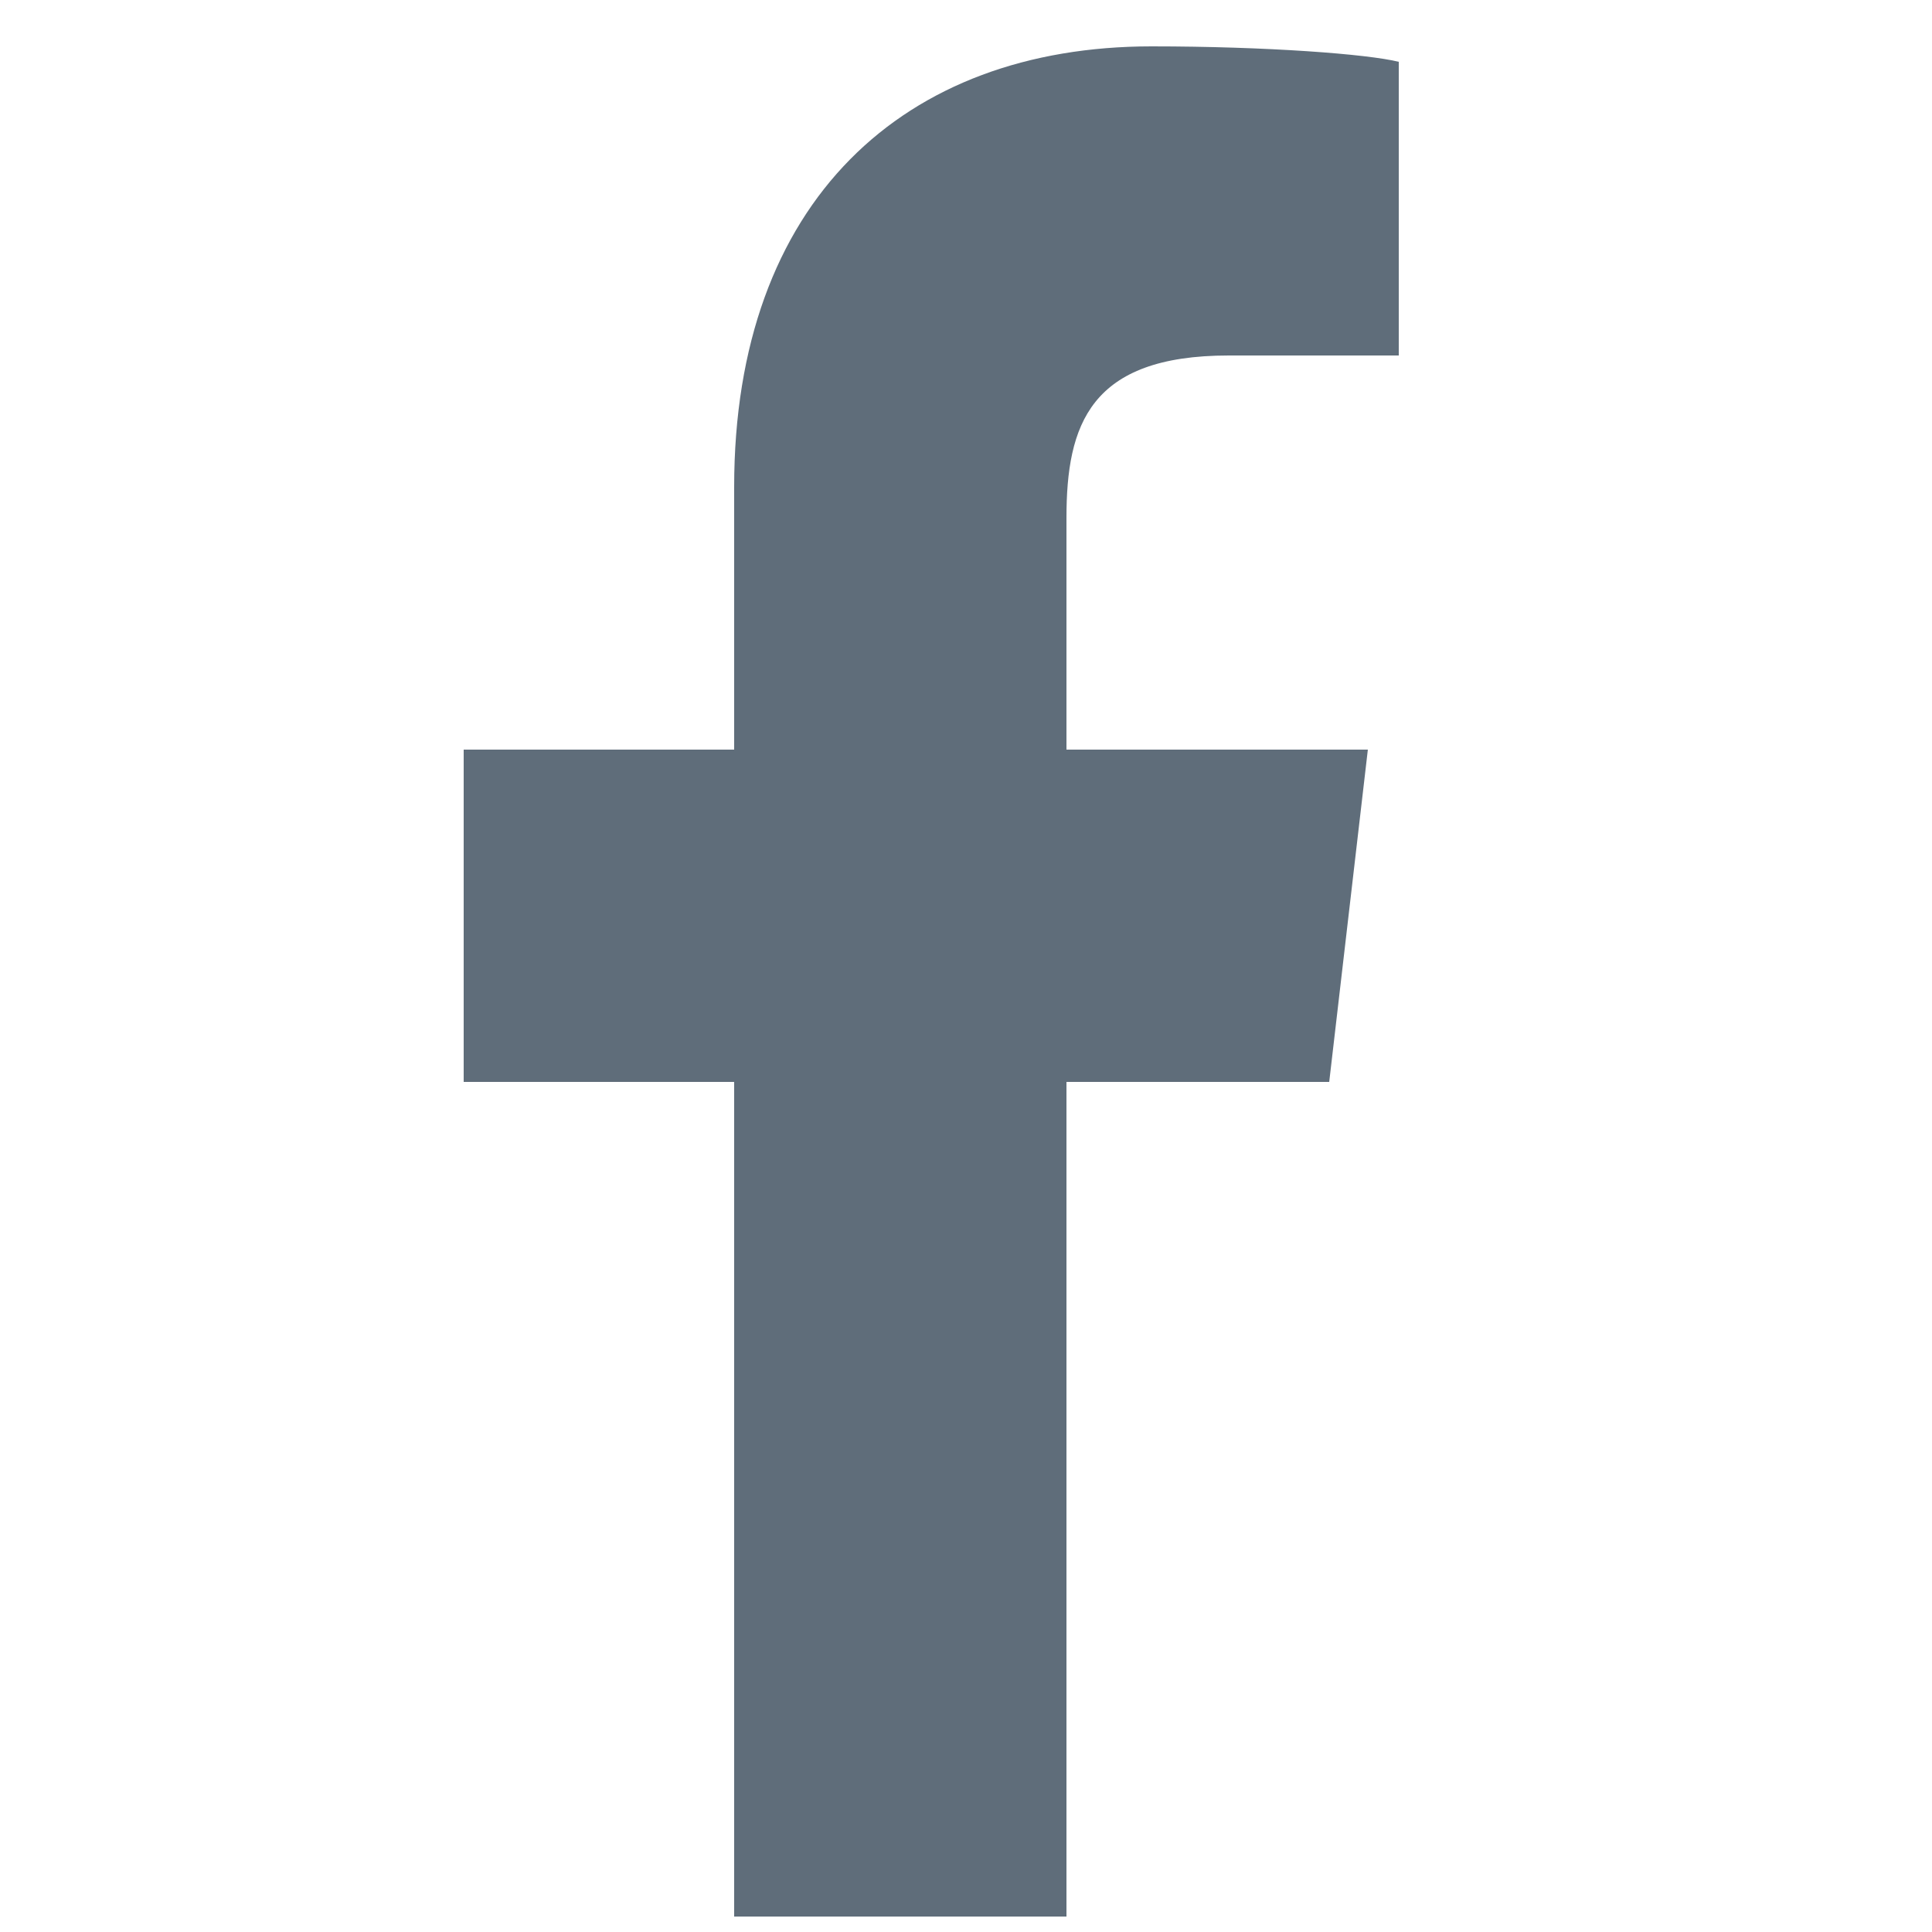 <?xml version="1.0" encoding="utf-8"?>
<!-- Generator: Adobe Illustrator 25.0.0, SVG Export Plug-In . SVG Version: 6.00 Build 0)  -->
<svg version="1.1" id="Facebook" xmlns="http://www.w3.org/2000/svg" xmlns:xlink="http://www.w3.org/1999/xlink" x="0px" y="0px"
	 viewBox="0 0 25 25" style="enable-background:new 0 0 25 25;" xml:space="preserve">
<style type="text/css">
	.st0{fill:#5F6D7A;}
</style>
<path id="facebook-icon" class="st0" d="M15.9,4.6h2.2V0.8c-0.4-0.1-1.7-0.2-3.2-0.2c-3.2,0-5.4,2-5.4,5.7v3.4H6V14h3.5v10.8h4.3V14
	h3.4l0.5-4.3h-3.9v-3C13.8,5.5,14.1,4.6,15.9,4.6L15.9,4.6z"/>
</svg>
